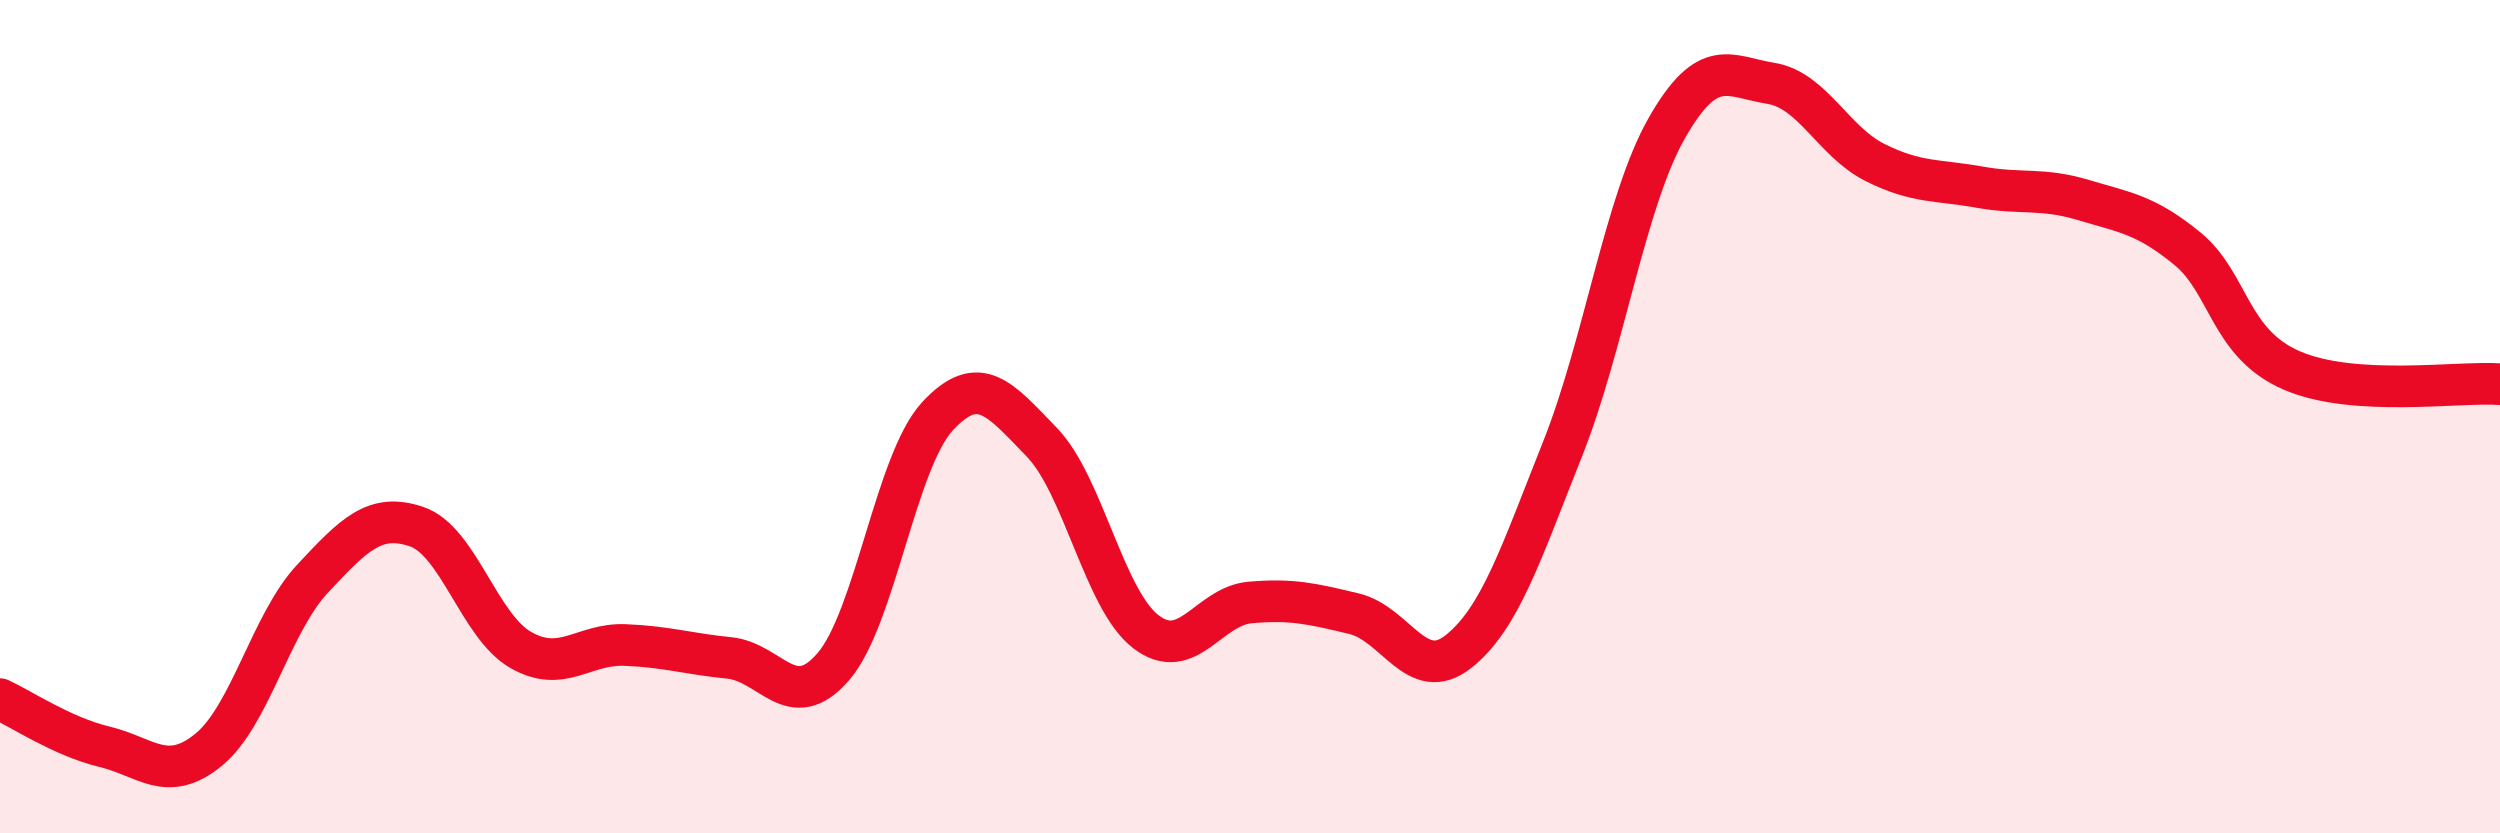 
    <svg width="60" height="20" viewBox="0 0 60 20" xmlns="http://www.w3.org/2000/svg">
      <path
        d="M 0,16.78 C 0.5,17.01 1.5,17.68 2.5,17.92 C 3.5,18.16 4,18.81 5,18 C 6,17.19 6.5,14.96 7.5,13.89 C 8.5,12.82 9,12.3 10,12.64 C 11,12.98 11.5,15.03 12.5,15.6 C 13.5,16.17 14,15.44 15,15.48 C 16,15.52 16.5,15.69 17.5,15.79 C 18.5,15.89 19,17.16 20,16 C 21,14.84 21.5,11.07 22.5,9.99 C 23.5,8.91 24,9.58 25,10.61 C 26,11.64 26.5,14.39 27.5,15.16 C 28.5,15.93 29,14.55 30,14.46 C 31,14.37 31.5,14.49 32.5,14.73 C 33.5,14.97 34,16.43 35,15.64 C 36,14.85 36.5,13.29 37.5,10.78 C 38.5,8.27 39,4.84 40,3.08 C 41,1.32 41.5,1.84 42.5,2 C 43.5,2.16 44,3.4 45,3.9 C 46,4.4 46.5,4.31 47.5,4.49 C 48.5,4.67 49,4.5 50,4.8 C 51,5.1 51.5,5.15 52.5,5.97 C 53.5,6.79 53.5,8.24 55,8.89 C 56.5,9.54 59,9.15 60,9.22L60 20L0 20Z"
        fill="#EB0A25"
        opacity="0.1"
        stroke-linecap="round"
        stroke-linejoin="round"
      />
      <path
        d="M 0,16.78 C 0.5,17.01 1.5,17.68 2.5,17.92 C 3.5,18.16 4,18.81 5,18 C 6,17.19 6.5,14.96 7.5,13.89 C 8.5,12.82 9,12.3 10,12.64 C 11,12.98 11.5,15.03 12.5,15.6 C 13.5,16.17 14,15.44 15,15.48 C 16,15.52 16.5,15.69 17.5,15.79 C 18.5,15.89 19,17.16 20,16 C 21,14.84 21.5,11.07 22.5,9.99 C 23.5,8.91 24,9.58 25,10.61 C 26,11.64 26.5,14.39 27.5,15.16 C 28.5,15.93 29,14.55 30,14.46 C 31,14.37 31.5,14.49 32.5,14.73 C 33.5,14.97 34,16.43 35,15.64 C 36,14.85 36.5,13.29 37.5,10.78 C 38.5,8.27 39,4.84 40,3.08 C 41,1.32 41.5,1.84 42.5,2 C 43.5,2.16 44,3.4 45,3.9 C 46,4.4 46.5,4.31 47.5,4.49 C 48.5,4.67 49,4.5 50,4.8 C 51,5.1 51.5,5.15 52.5,5.97 C 53.5,6.79 53.5,8.24 55,8.89 C 56.5,9.54 59,9.15 60,9.22"
        stroke="#EB0A25"
        stroke-width="1"
        fill="none"
        stroke-linecap="round"
        stroke-linejoin="round"
      />
    </svg>
  